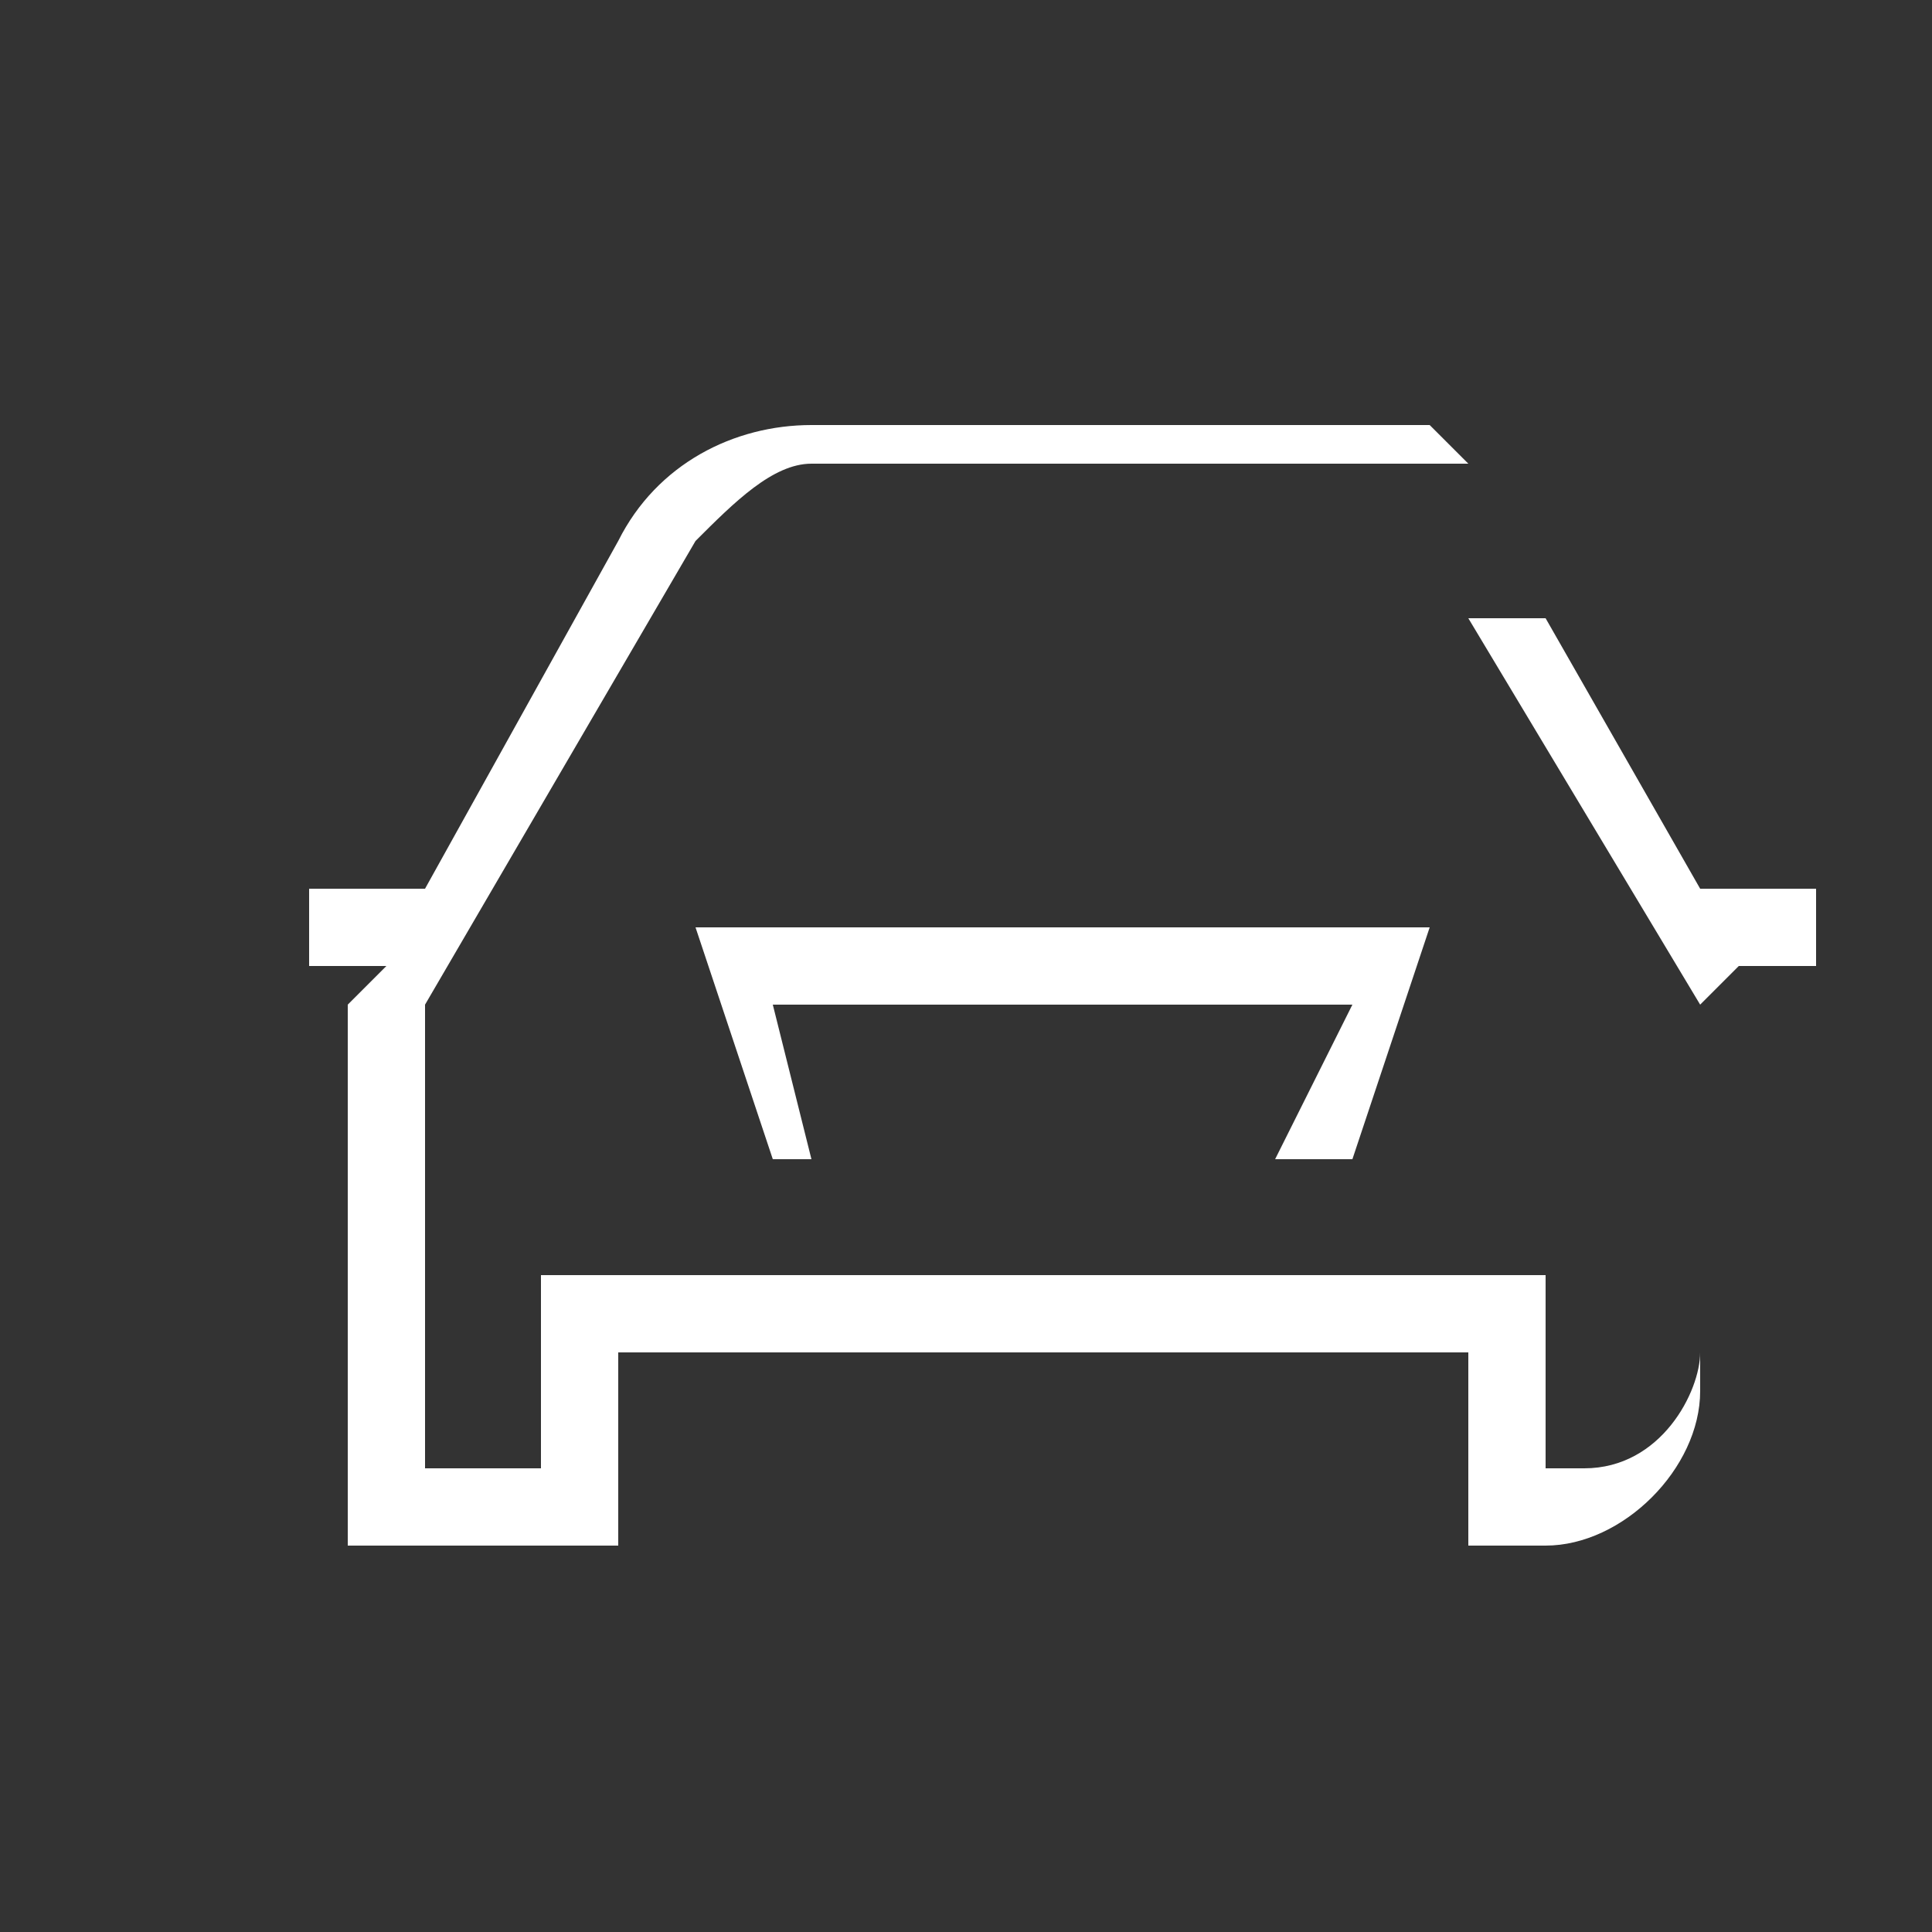 <?xml version="1.0" encoding="utf-8"?>
<!-- Generator: Adobe Illustrator 26.0.1, SVG Export Plug-In . SVG Version: 6.00 Build 0)  -->
<svg version="1.1" id="Capa_1" xmlns="http://www.w3.org/2000/svg" xmlns:xlink="http://www.w3.org/1999/xlink" x="0px" y="0px"
	 viewBox="0 0 5 5" style="enable-background:new 0 0 5 5;" xml:space="preserve">
<rect x="0" y="0" width="5" height="5" fill="#333333" stroke="none"/>
<style type="text/css">
	.st0{fill:#FFFFFF;}
</style>
<path class="st0" d="M3.7,1.1H2.1c-0.2,0-0.4,0.1-0.5,0.3L1.1,2.3H0.8v0.2H1L0.9,2.6V4h0.7V3.5h2.2V4h0.2c0.2,0,0.4-0.2,0.4-0.4v-1
	L4.5,2.5h0.2V2.3H4.4L4,1.6H3.8l0.6,1v0.9c0,0.1-0.1,0.3-0.3,0.3H4V3.3H1.4v0.5H1.1V2.6l0.7-1.2C1.9,1.3,2,1.2,2.1,1.2h1.7L3.7,1.1z
	"/>
<polygon class="st0" points="1.8,2.4 2,3 2.1,3 2,2.6 3.5,2.6 3.3,3 3.5,3 3.7,2.4 "/>
</svg>
